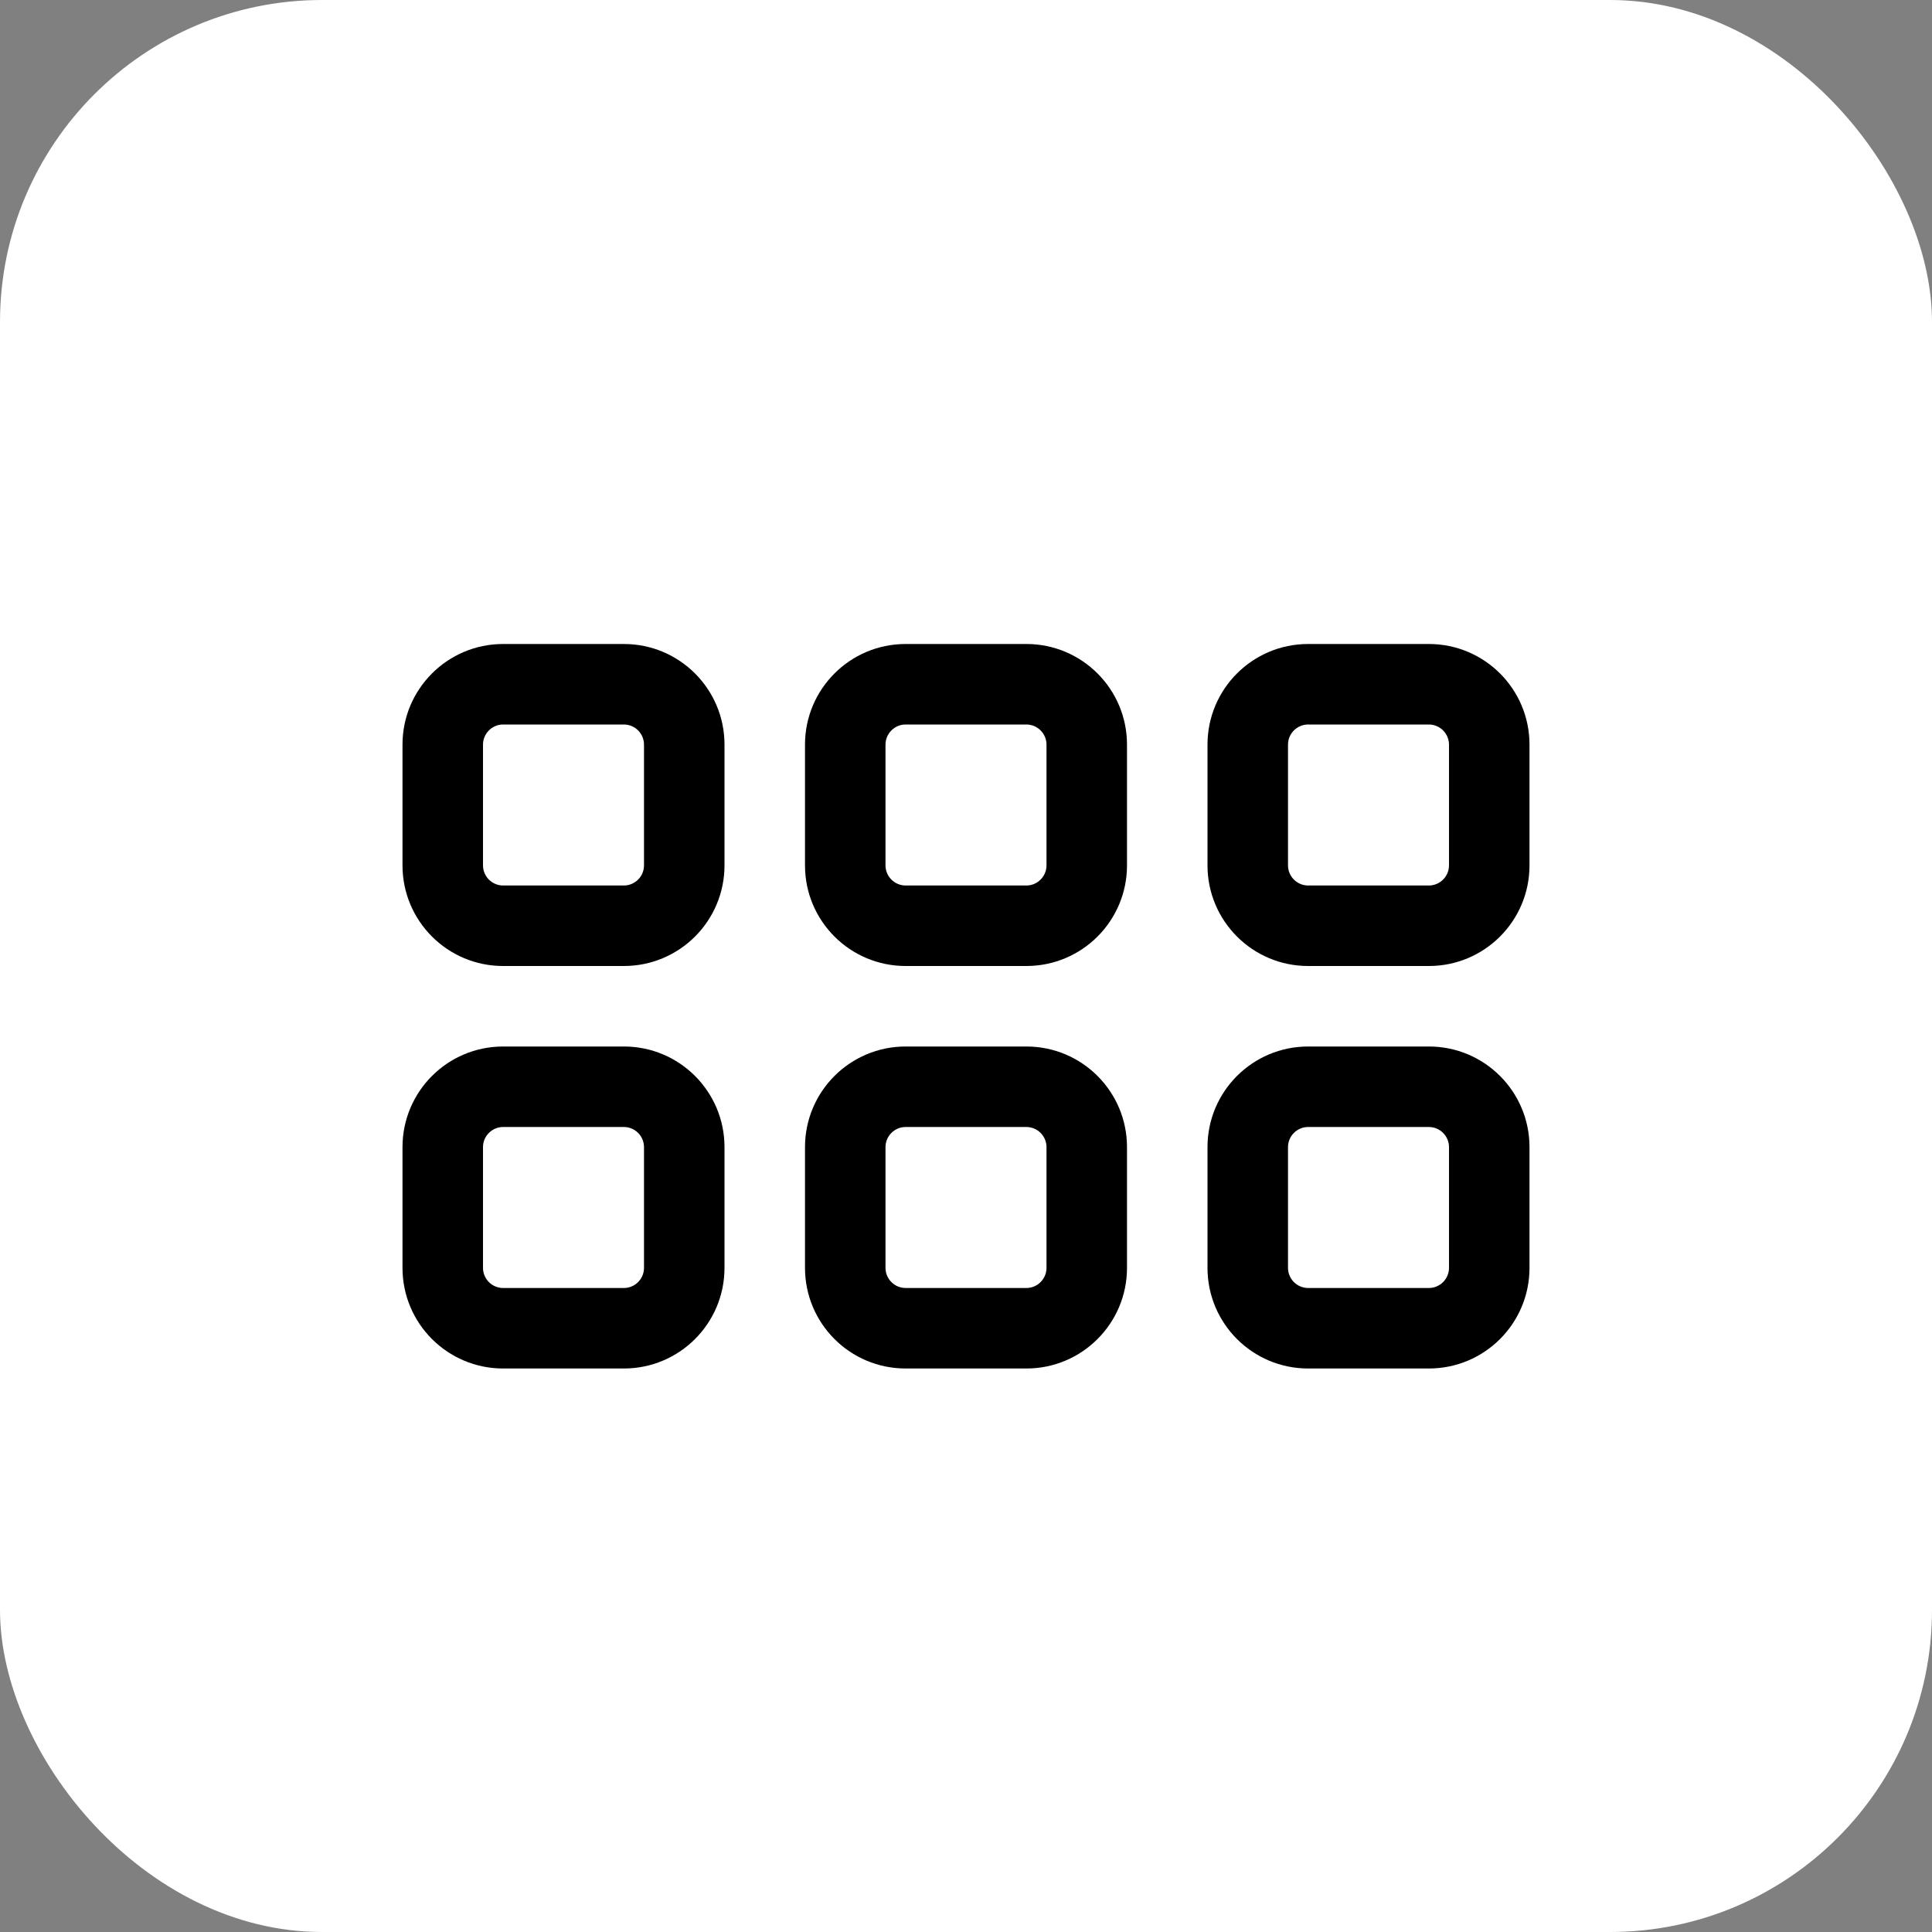 <svg width="48" height="48" viewBox="0 0 48 48" fill="none" xmlns="http://www.w3.org/2000/svg">
<rect x="0" y="0" width="48" height="48" fill="#808080" stroke="none"/>
<rect width="48" height="48" rx="8" fill="white"/>
<path d="M10 18.5C10 17.119 11.119 16 12.5 16H15.5C16.881 16 18 17.119 18 18.5V21.5C18 22.881 16.881 24 15.5 24H12.5C11.119 24 10 22.881 10 21.5V18.5ZM12 18.5V21.5C12 21.775 12.224 22 12.5 22H15.5C15.776 22 16 21.775 16 21.5V18.5C16 18.225 15.776 18 15.5 18H12.5C12.224 18 12 18.225 12 18.5ZM10 28.5C10 27.119 11.119 26 12.5 26H15.5C16.881 26 18 27.119 18 28.5V31.5C18 32.881 16.881 34 15.5 34H12.5C11.119 34 10 32.881 10 31.5V28.5ZM12 28.5V31.5C12 31.775 12.224 32 12.5 32H15.5C15.776 32 16 31.775 16 31.5V28.5C16 28.225 15.776 28 15.5 28H12.5C12.224 28 12 28.225 12 28.5ZM25.5 16C26.881 16 28 17.119 28 18.5V21.5C28 22.881 26.881 24 25.5 24H22.5C21.119 24 20 22.881 20 21.5V18.5C20 17.119 21.119 16 22.5 16H25.5ZM25.5 18H22.5C22.225 18 22 18.225 22 18.5V21.5C22 21.775 22.225 22 22.5 22H25.5C25.775 22 26 21.775 26 21.5V18.5C26 18.225 25.775 18 25.5 18ZM20 28.5C20 27.119 21.119 26 22.5 26H25.5C26.881 26 28 27.119 28 28.5V31.5C28 32.881 26.881 34 25.5 34H22.5C21.119 34 20 32.881 20 31.5V28.5ZM22 28.5V31.5C22 31.775 22.225 32 22.5 32H25.5C25.775 32 26 31.775 26 31.5V28.5C26 28.225 25.775 28 25.5 28H22.5C22.225 28 22 28.225 22 28.5ZM35.5 16C36.881 16 38 17.119 38 18.5V21.5C38 22.881 36.881 24 35.5 24H32.5C31.119 24 30 22.881 30 21.5V18.5C30 17.119 31.119 16 32.5 16H35.5ZM35.5 18H32.5C32.225 18 32 18.225 32 18.5V21.5C32 21.775 32.225 22 32.5 22H35.5C35.775 22 36 21.775 36 21.5V18.5C36 18.225 35.775 18 35.5 18ZM30 28.5C30 27.119 31.119 26 32.5 26H35.5C36.881 26 38 27.119 38 28.5V31.5C38 32.881 36.881 34 35.5 34H32.5C31.119 34 30 32.881 30 31.5V28.5ZM32 28.5V31.5C32 31.775 32.225 32 32.5 32H35.5C35.775 32 36 31.775 36 31.5V28.5C36 28.225 35.775 28 35.5 28H32.5C32.225 28 32 28.225 32 28.5Z" fill="black"/>
</svg>
